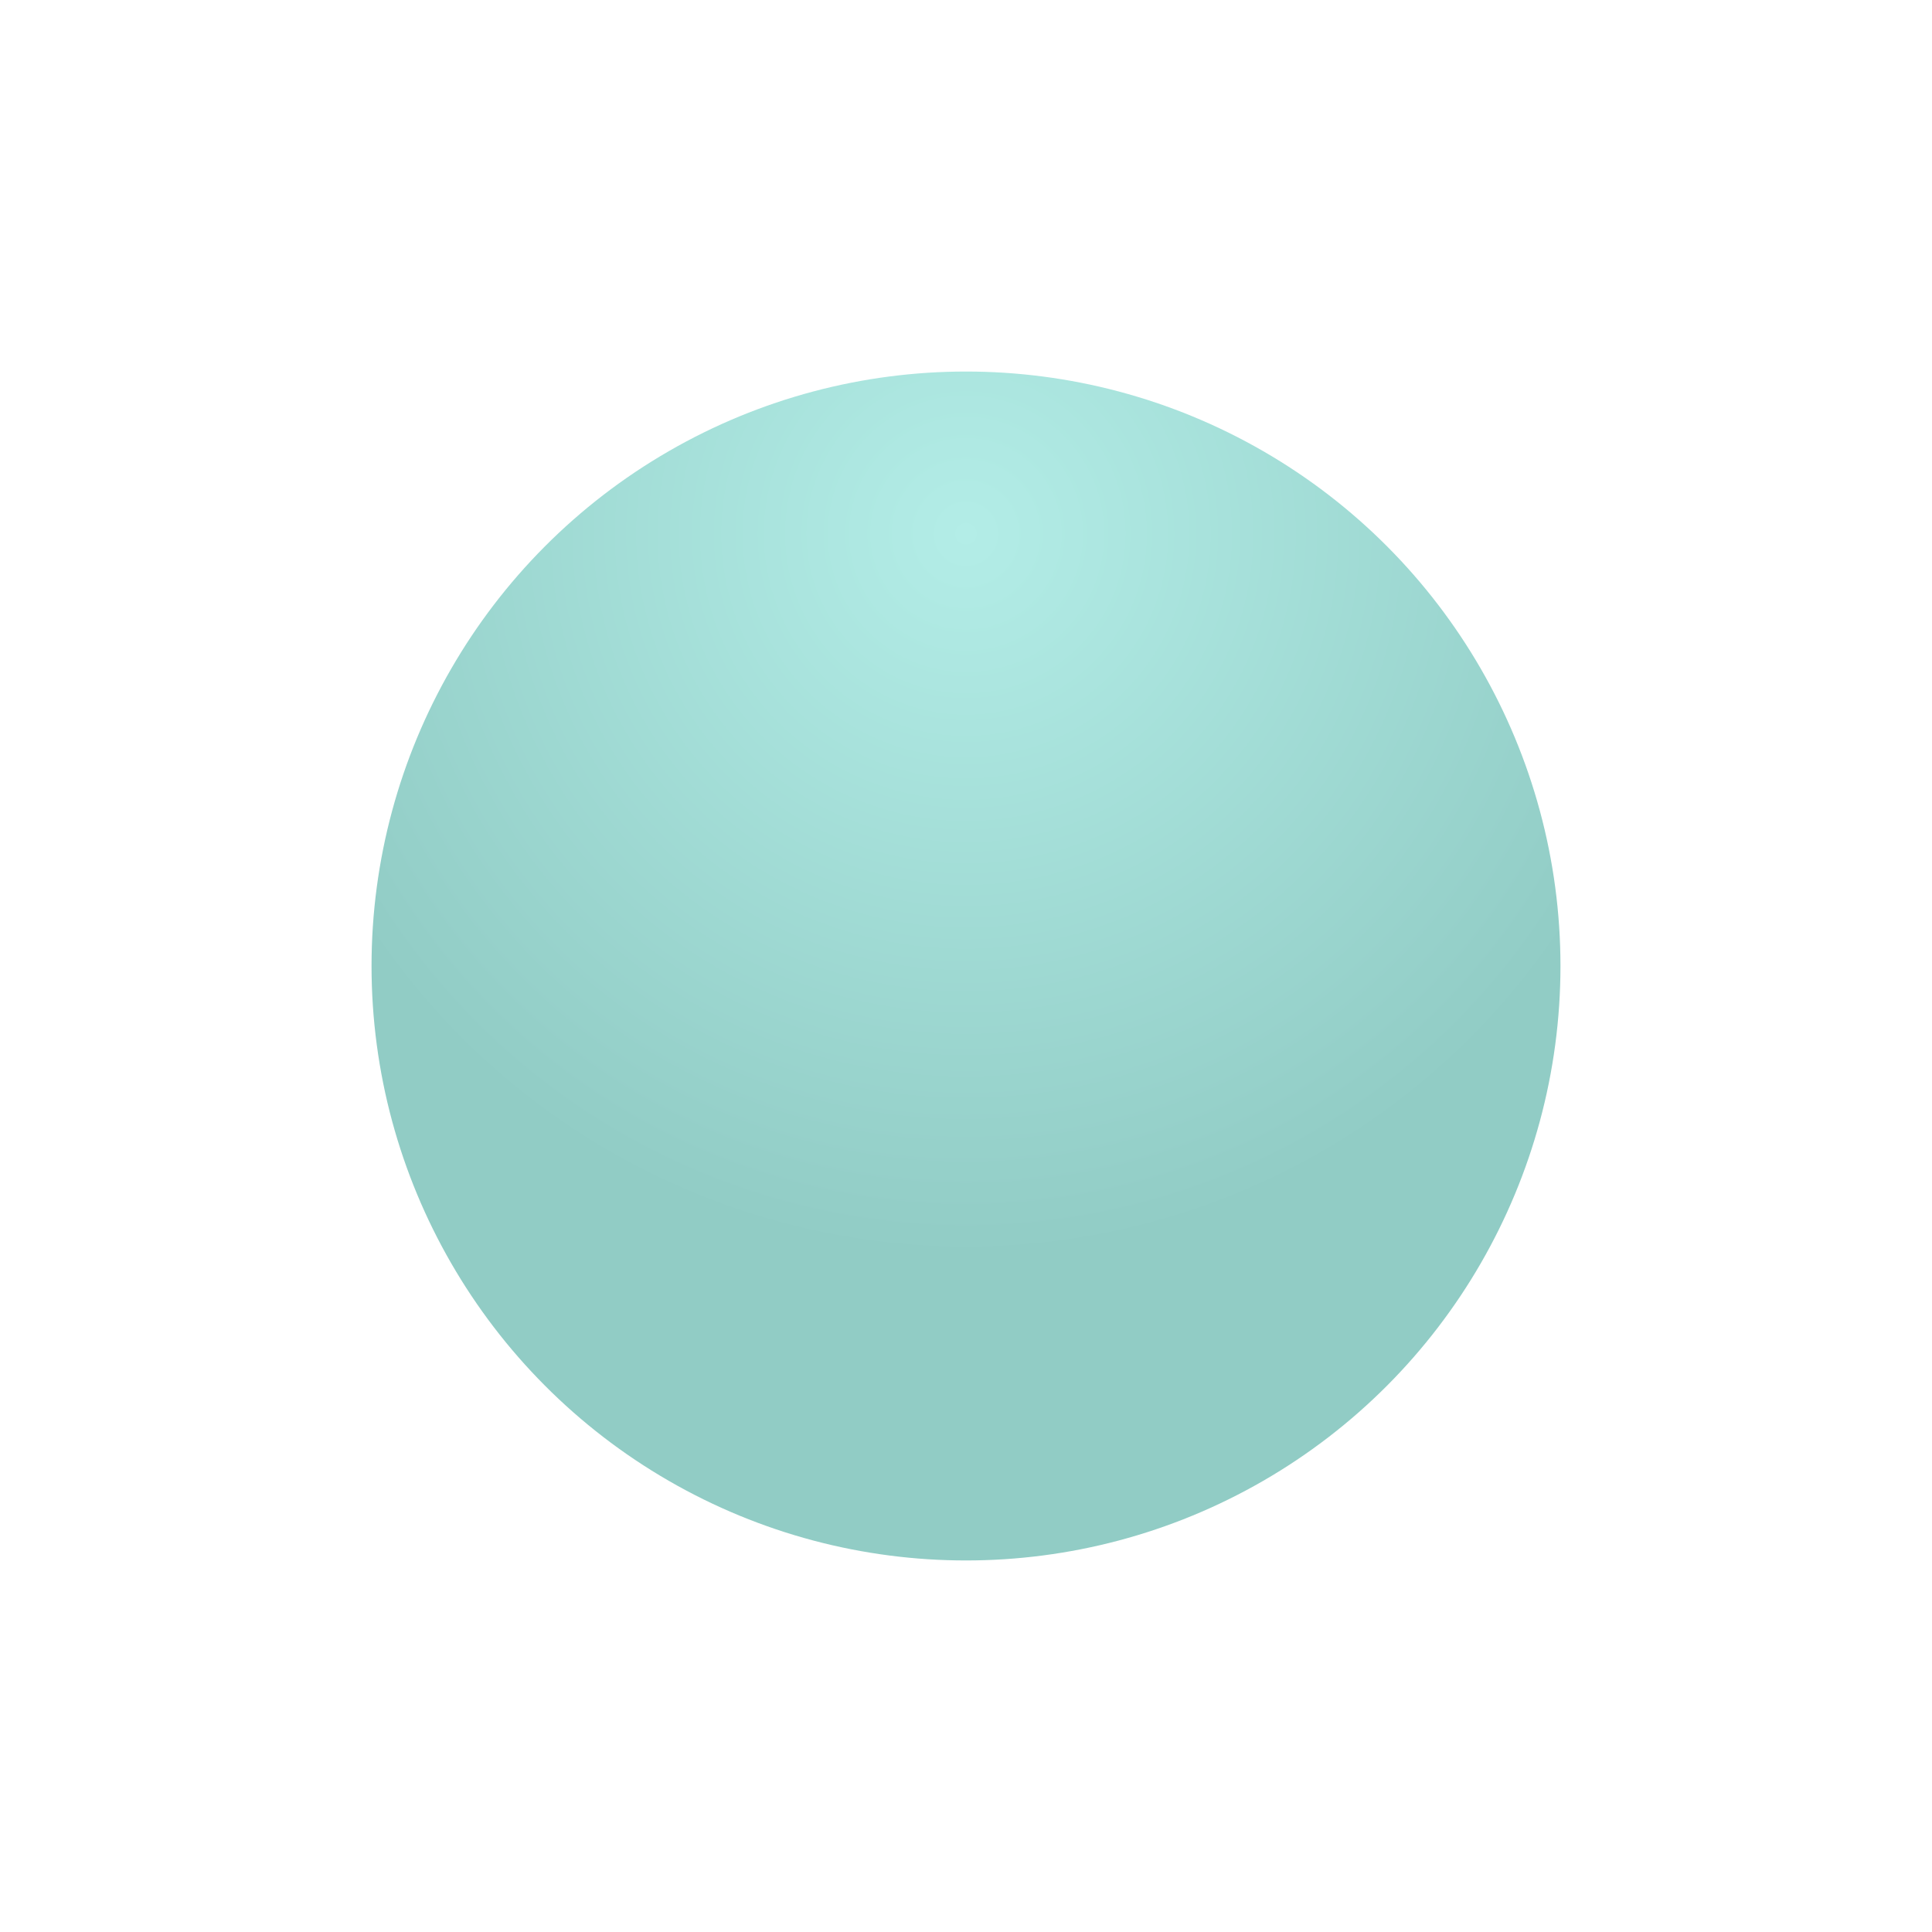 <?xml version="1.0" encoding="UTF-8"?> <svg xmlns="http://www.w3.org/2000/svg" width="104" height="104" viewBox="0 0 104 104" fill="none"> <g filter="url(#filter0_d_211_13)"> <circle cx="52" cy="32" r="32" fill="url(#paint0_radial_211_13)"></circle> </g> <defs> <filter id="filter0_d_211_13" x="0" y="0" width="104" height="104" filterUnits="userSpaceOnUse" color-interpolation-filters="sRGB"> <feFlood flood-opacity="0" result="BackgroundImageFix"></feFlood> <feColorMatrix in="SourceAlpha" type="matrix" values="0 0 0 0 0 0 0 0 0 0 0 0 0 0 0 0 0 0 127 0" result="hardAlpha"></feColorMatrix> <feOffset dy="20"></feOffset> <feGaussianBlur stdDeviation="10"></feGaussianBlur> <feComposite in2="hardAlpha" operator="out"></feComposite> <feColorMatrix type="matrix" values="0 0 0 0 0.57 0 0 0 0 0.8 0 0 0 0 0.773 0 0 0 0.4 0"></feColorMatrix> <feBlend mode="normal" in2="BackgroundImageFix" result="effect1_dropShadow_211_13"></feBlend> <feBlend mode="normal" in="SourceGraphic" in2="effect1_dropShadow_211_13" result="shape"></feBlend> </filter> <radialGradient id="paint0_radial_211_13" cx="0" cy="0" r="1" gradientUnits="userSpaceOnUse" gradientTransform="translate(52 8.635) rotate(90) scale(39.111)"> <stop stop-color="#B3EDE7"></stop> <stop offset="1" stop-color="#91CCC5"></stop> </radialGradient> </defs> </svg> 